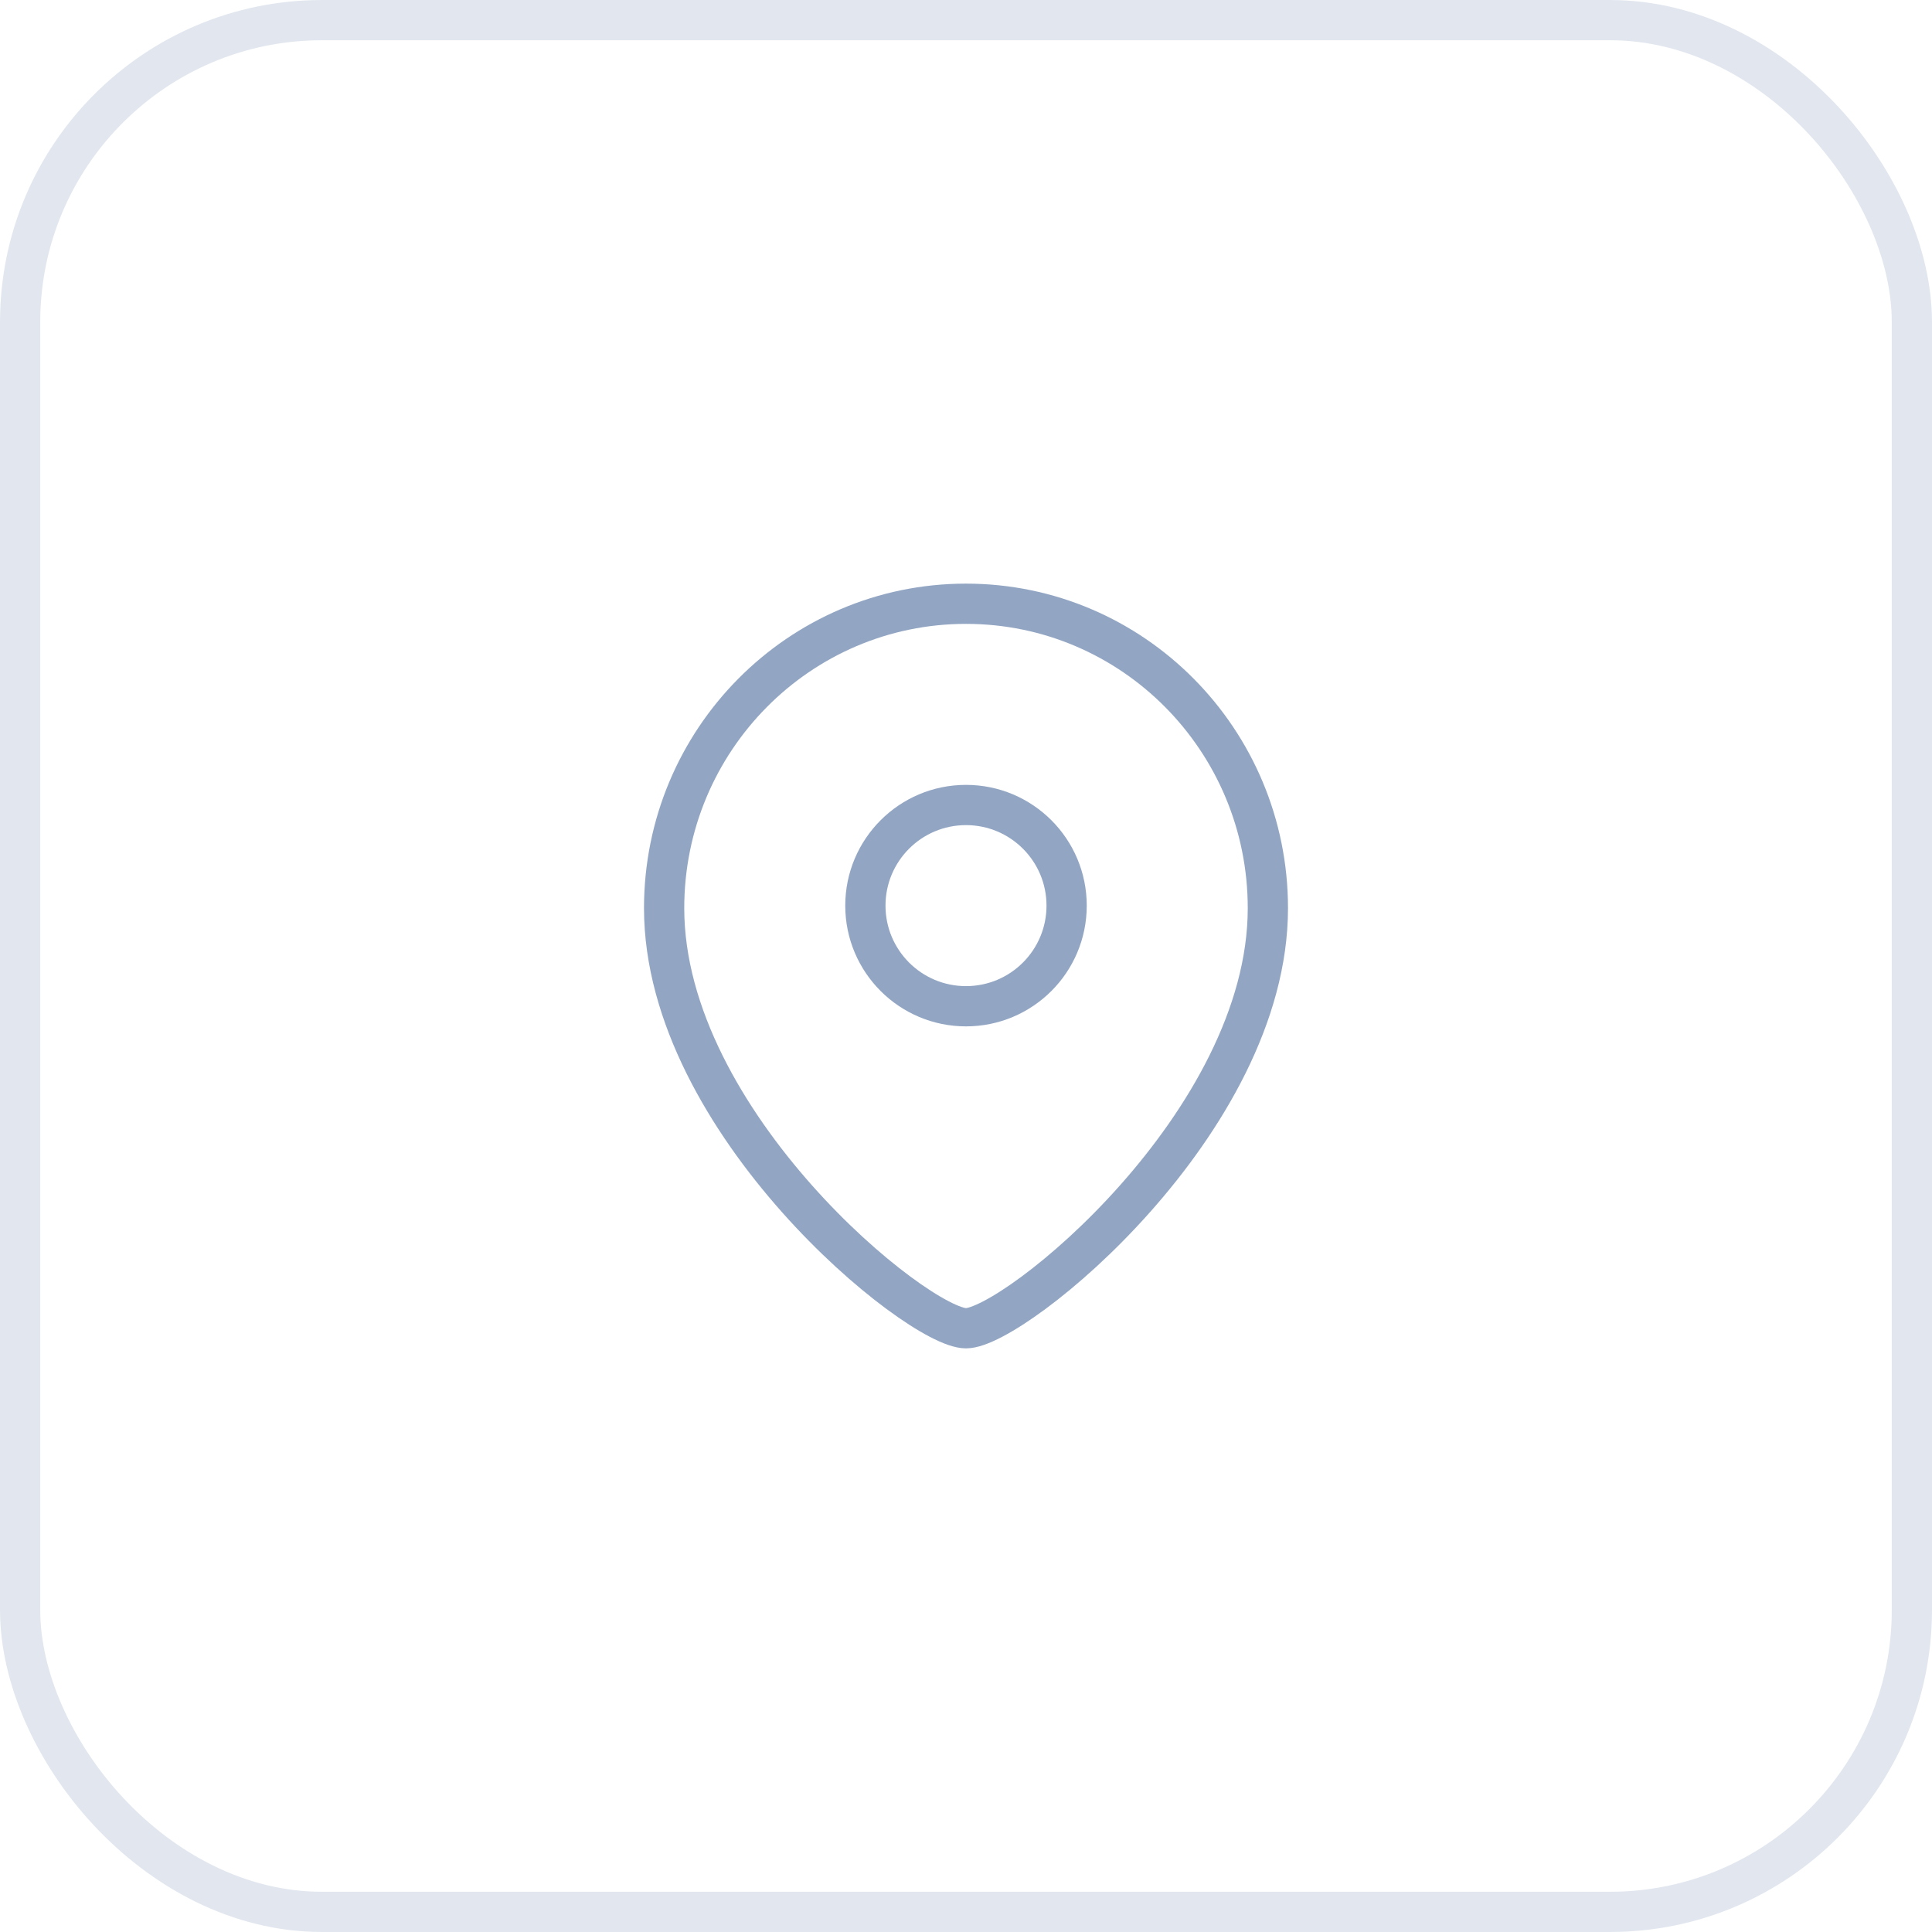 <svg width="48" height="48" viewBox="0 0 48 48" fill="none" xmlns="http://www.w3.org/2000/svg">
<rect x="0.5" y="0.5" width="47" height="47" rx="7.5" stroke="#E2E7EF"/>
<path fill-rule="evenodd" clip-rule="evenodd" d="M26.5 22.5C26.5 21.119 25.381 20 24 20C22.619 20 21.5 21.119 21.5 22.5C21.5 23.881 22.619 25 24 25C25.381 25 26.5 23.881 26.5 22.5Z" stroke="#92A6C3" stroke-linecap="round" stroke-linejoin="round"/>
<path fill-rule="evenodd" clip-rule="evenodd" d="M24 33C22.801 33 16.5 27.898 16.5 22.563C16.5 18.387 19.857 15 24 15C28.142 15 31.5 18.387 31.5 22.563C31.5 27.898 25.198 33 24 33Z" stroke="#92A6C3" stroke-linecap="round" stroke-linejoin="round"/>
</svg>